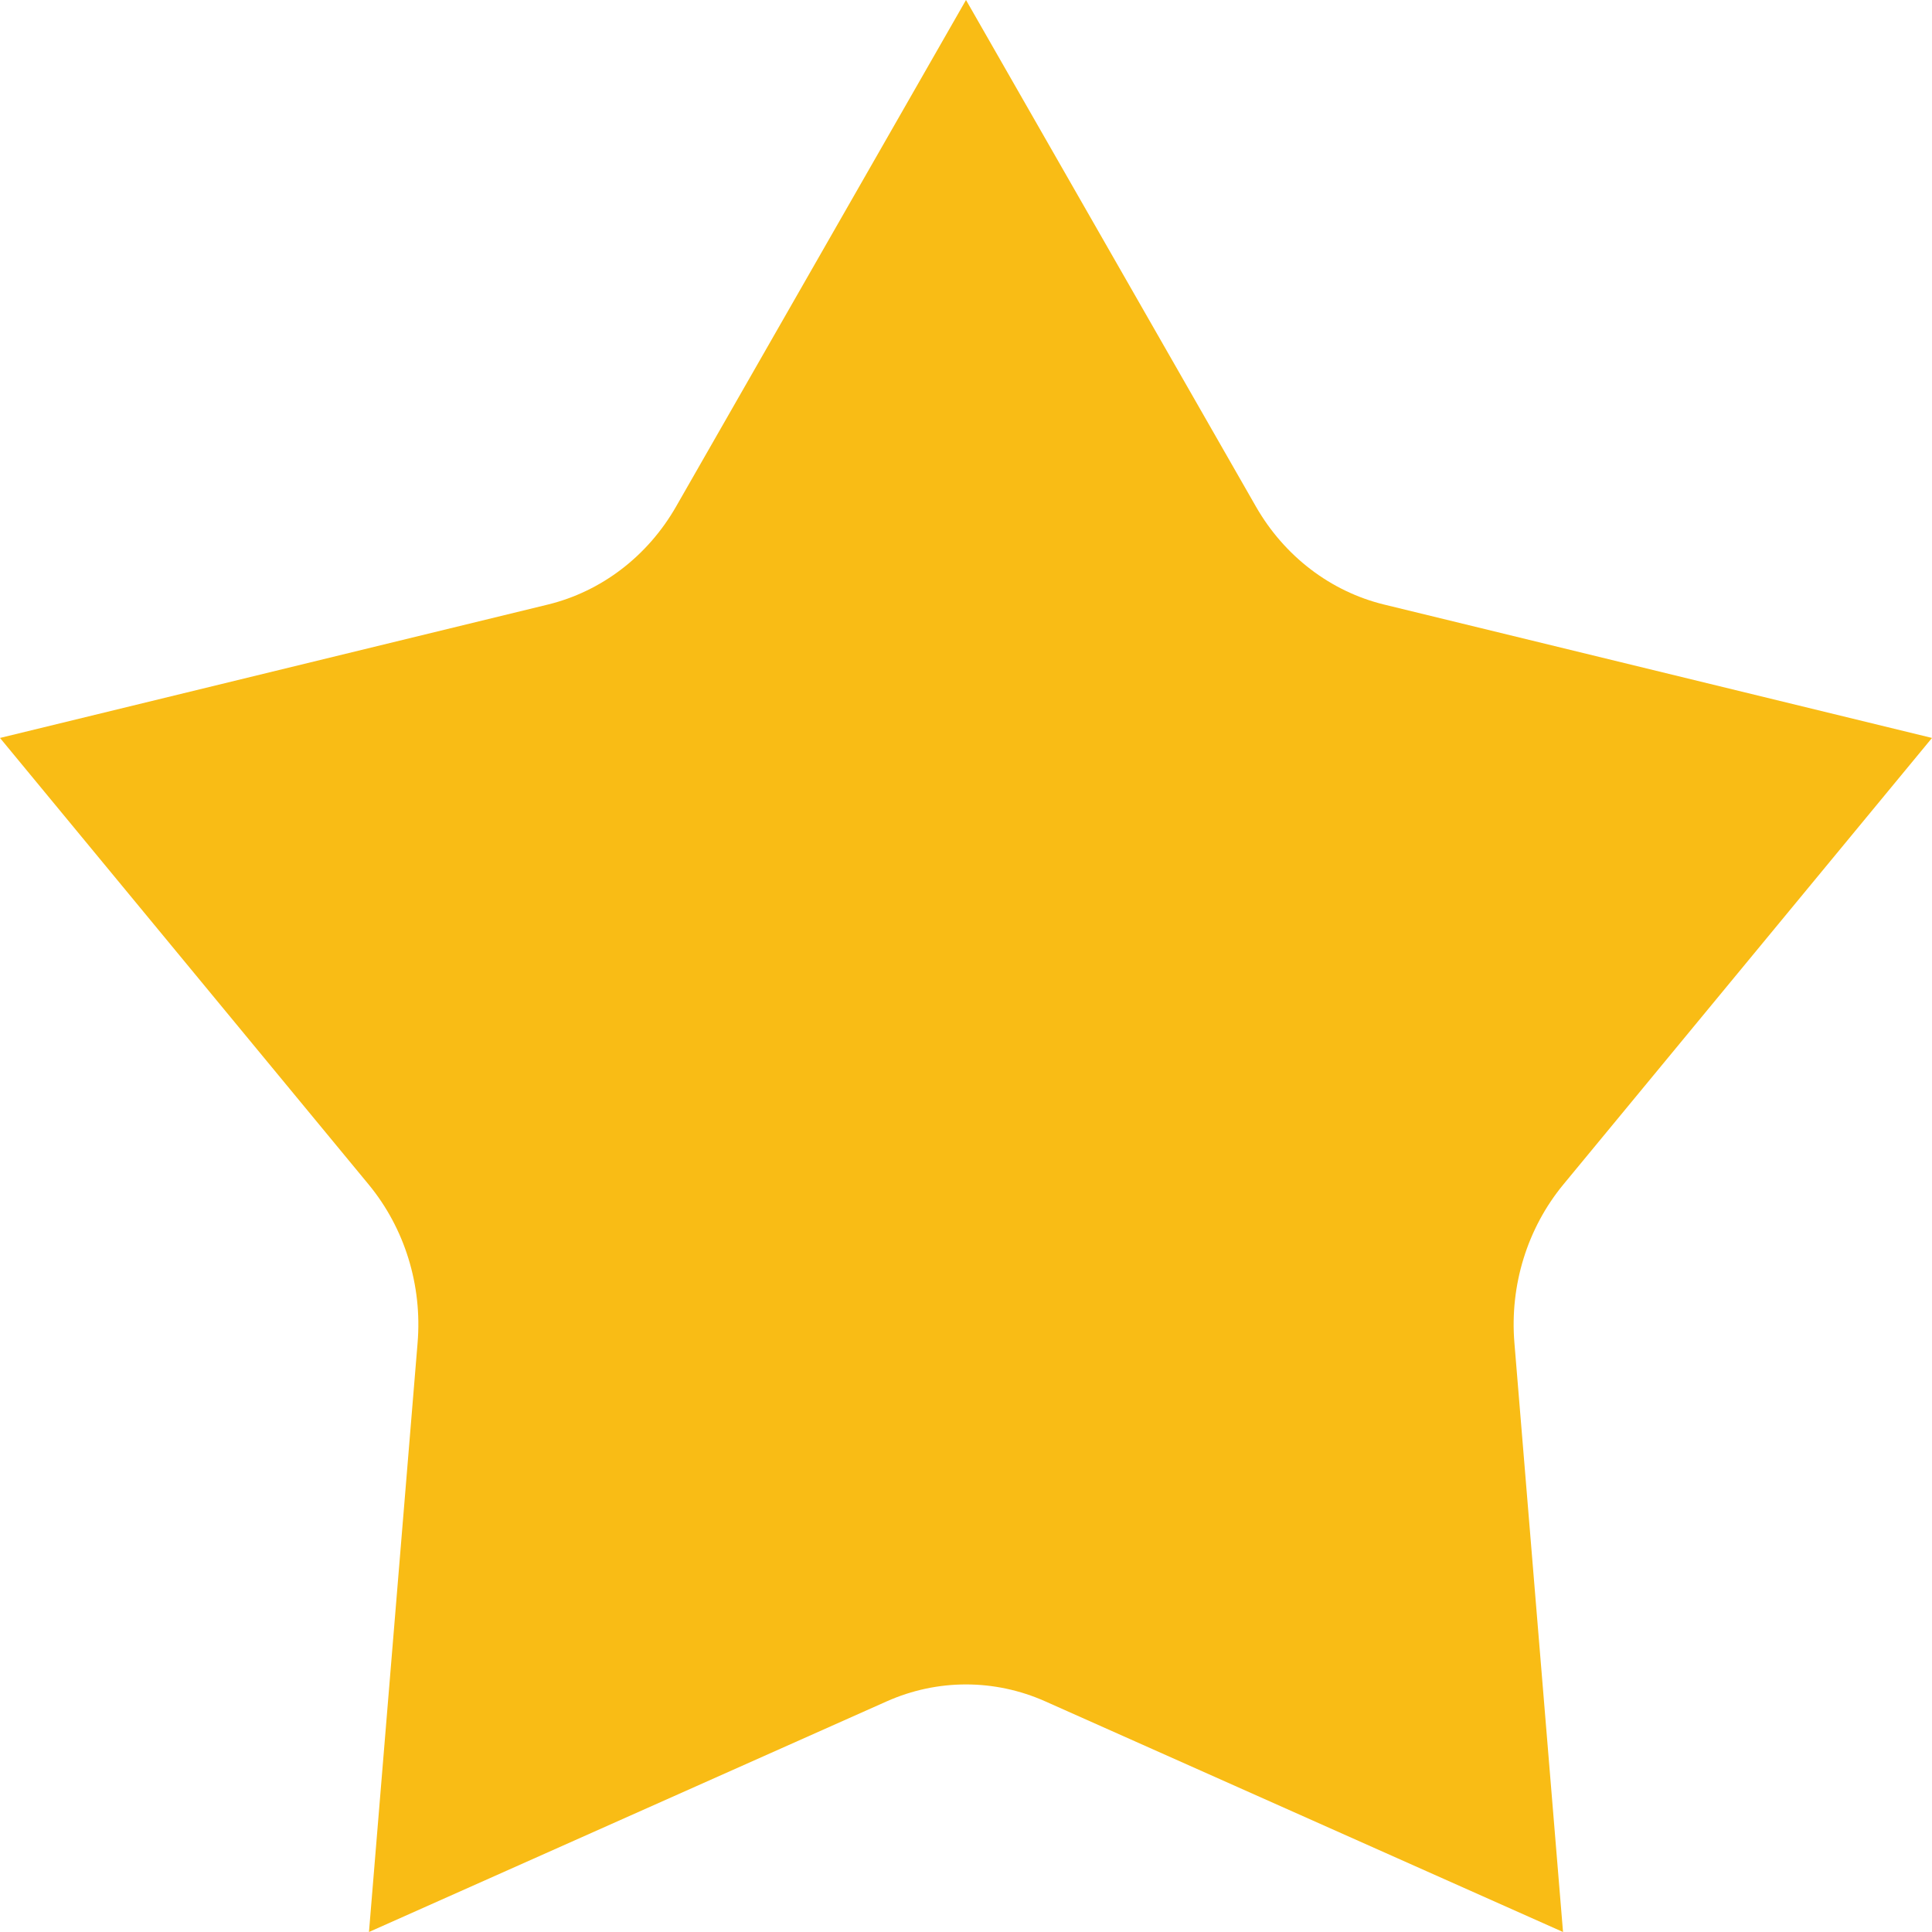 <svg width="50" height="50" viewBox="0 0 50 50" fill="none" xmlns="http://www.w3.org/2000/svg">
<path d="M25 0L32.504 13.111C33.238 14.393 34.435 15.308 35.822 15.646L50 19.098L40.46 30.654C39.527 31.784 39.069 33.264 39.193 34.755L40.451 50L27.051 44.031C25.74 43.447 24.26 43.447 22.949 44.031L9.549 50L10.807 34.755C10.931 33.264 10.473 31.784 9.54 30.654L0 19.098L14.178 15.646C15.565 15.308 16.762 14.393 17.496 13.111L25 0Z" fill="#F9BC15"/>
</svg>
